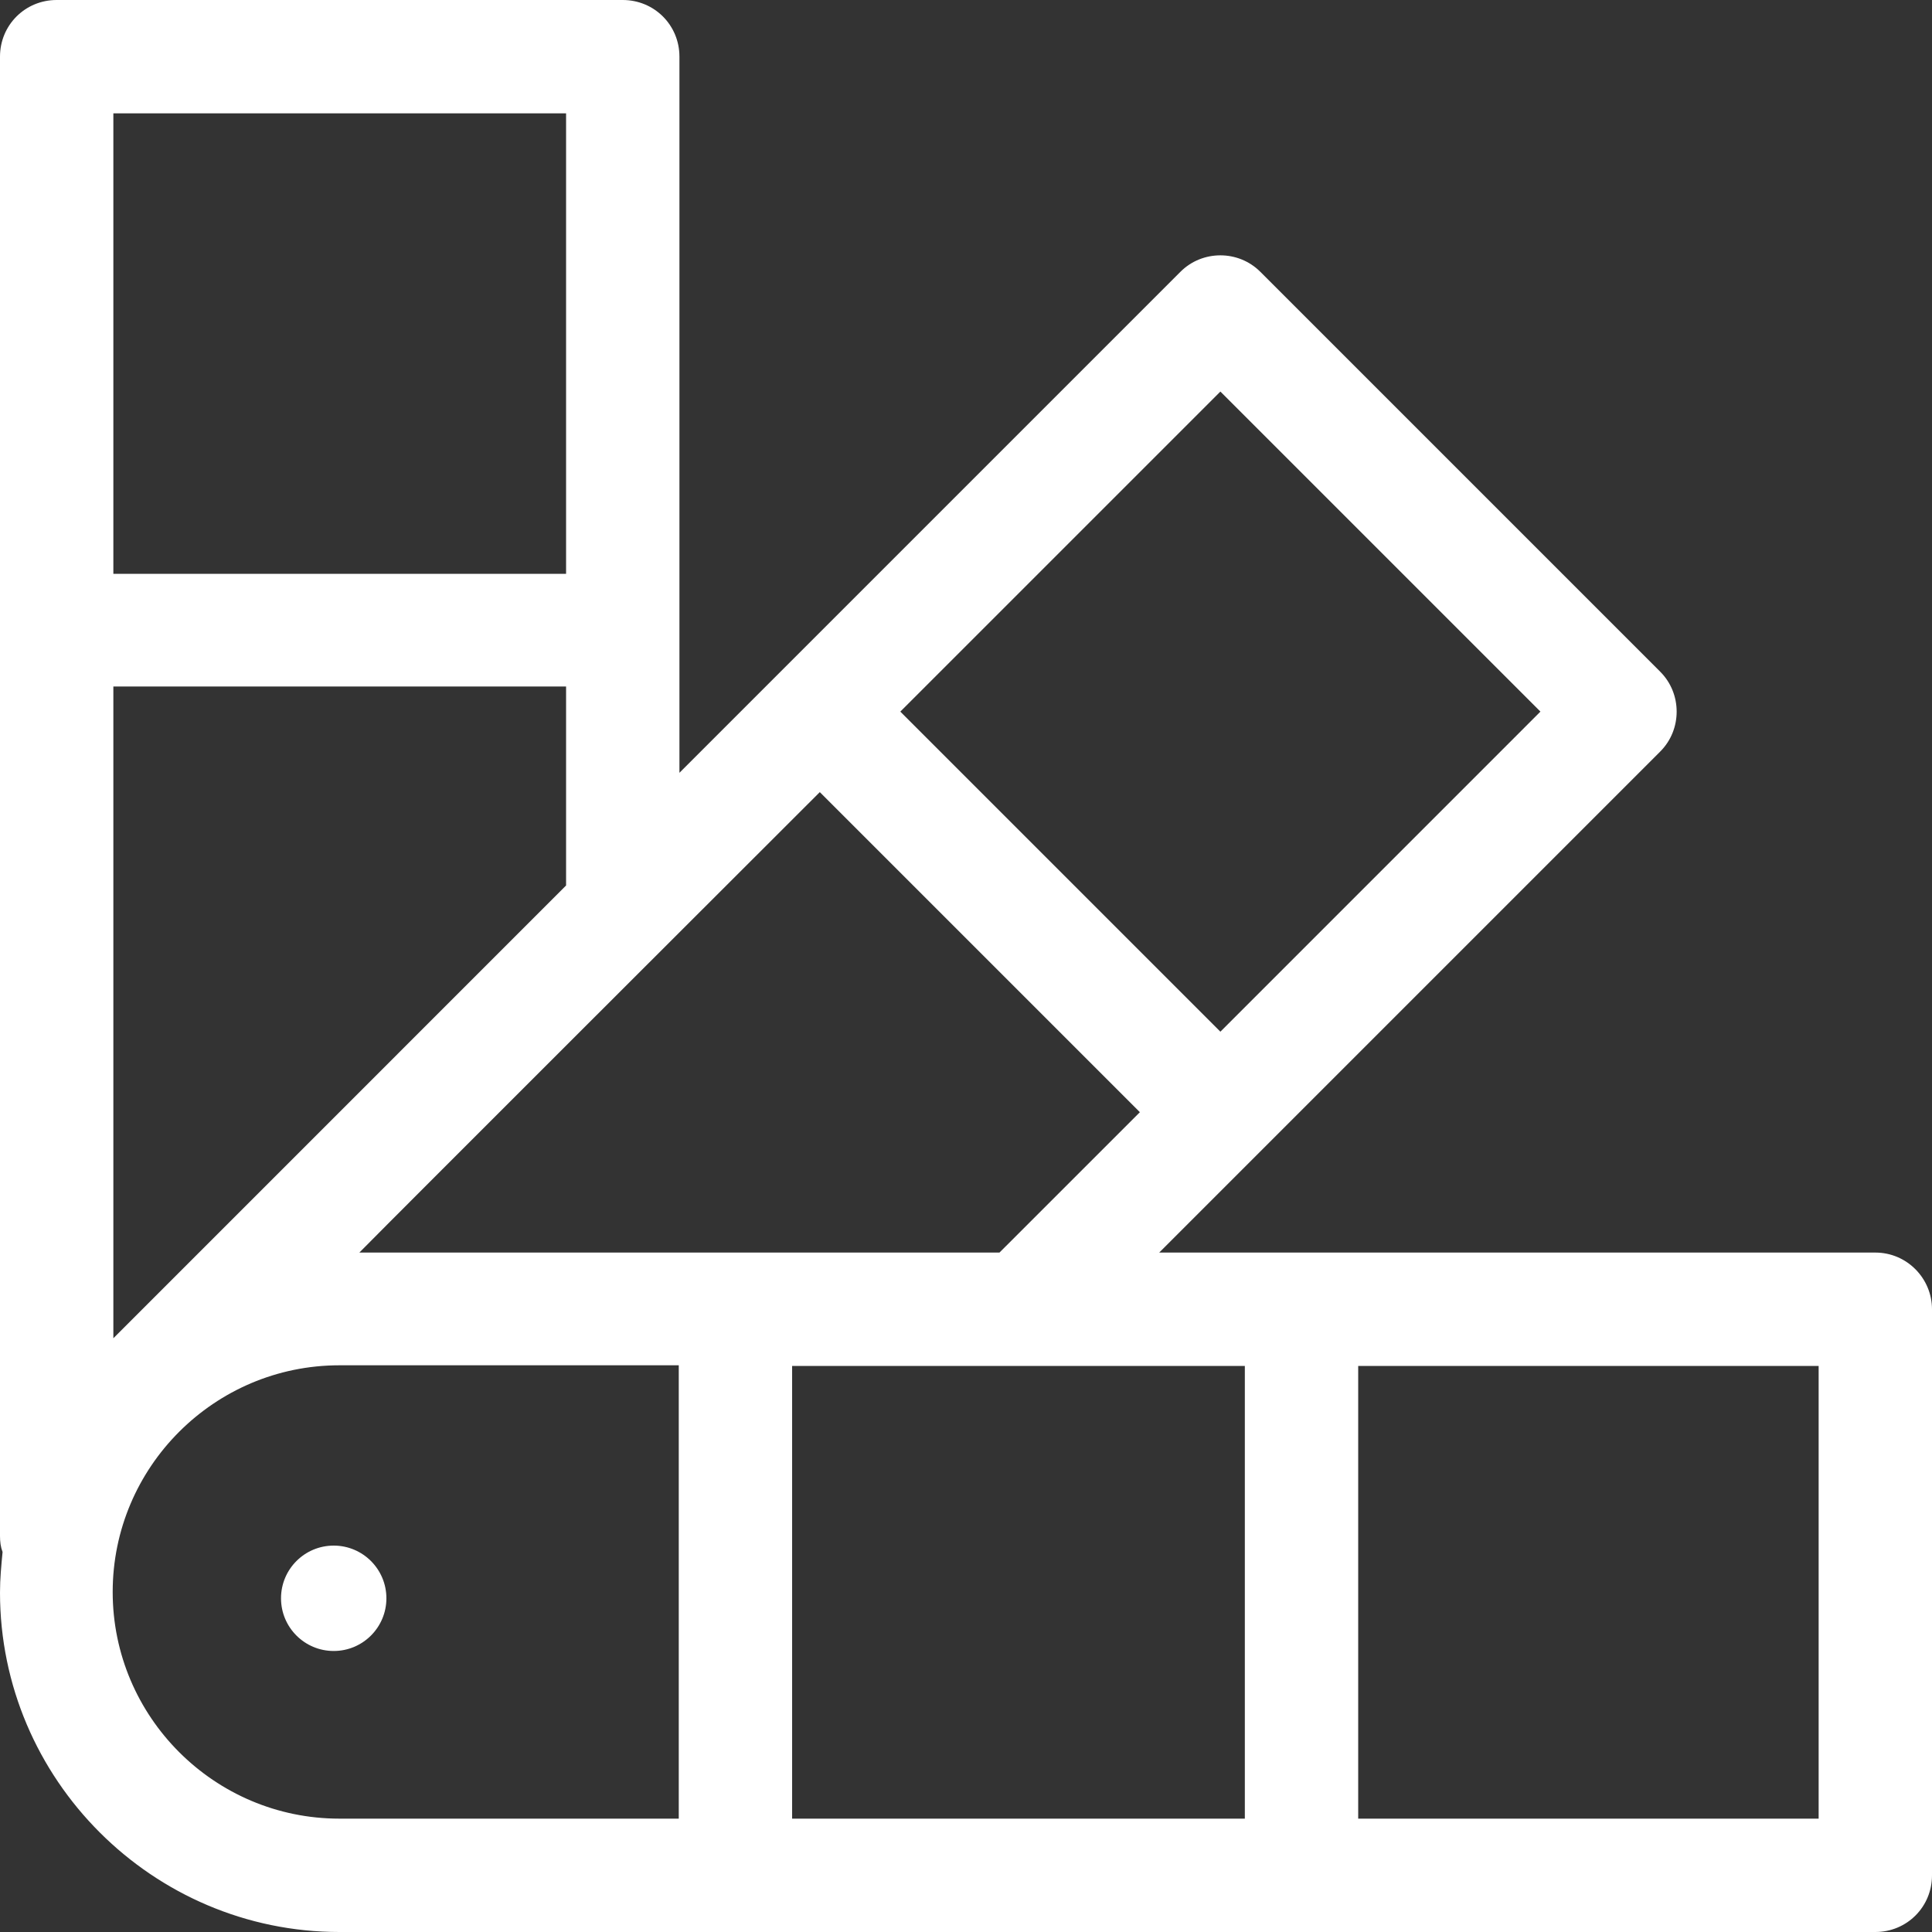 <?xml version="1.0" encoding="UTF-8"?>
<svg width="55px" height="55px" viewBox="0 0 55 55" version="1.1" xmlns="http://www.w3.org/2000/svg" xmlns:xlink="http://www.w3.org/1999/xlink">
    <rect x="0" y="0" width="55" height="55" fill="#333333" stroke="none"/>
    <!-- Generator: Sketch 63.1 (92452) - https://sketch.com -->
    <title>Imatge</title>
    <desc>Created with Sketch.</desc>
    <g id="v03" stroke="none" stroke-width="1" fill="none" fill-rule="evenodd">
        <g id="Producto_Efebe_v03" transform="translate(-110, -3406)" fill="#FFFFFF" fill-rule="nonzero">
            <g id="Group-20" transform="translate(100, 3396)">
                <g id="Imatge" transform="translate(10, 10)">
                    <path d="M53.387,35.658 C52.562,35.658 33.953,35.658 33,35.658 C33.477,35.182 46.512,22.147 47.263,21.395 C47.887,20.772 47.887,19.745 47.263,19.122 L35.878,7.737 C35.255,7.113 34.228,7.113 33.605,7.737 C32.89,8.452 19.873,21.468 19.342,22 L19.342,1.613 C19.342,0.715 18.627,0 17.728,0 L1.613,0 C0.715,0 0,0.715 0,1.613 L0,43.725 C0,43.89 0.018,44.037 0.073,44.183 C0.037,44.568 0,44.935 0,45.338 C0,50.655 4.345,55 9.662,55 C10.303,55 52.525,55 53.387,55 C54.285,55 55,54.285 55,53.387 L55,37.272 C55,36.392 54.285,35.658 53.387,35.658 Z M34.742,11.147 L43.853,20.258 L34.742,29.37 L25.63,20.258 L34.742,11.147 Z M23.338,22.55 L32.45,31.662 L28.453,35.658 C27.665,35.658 11.018,35.658 10.23,35.658 C11.422,34.448 21.982,23.907 23.338,22.55 Z M3.227,3.227 L16.115,3.227 L16.115,16.335 L3.227,16.335 L3.227,3.227 Z M3.227,19.543 L16.115,19.543 L16.115,25.208 L3.227,38.097 L3.227,19.543 Z M19.342,51.773 L9.662,51.773 C6.105,51.773 3.208,48.877 3.208,45.32 C3.208,41.763 6.105,38.867 9.662,38.867 L19.323,38.867 L19.323,51.773 L19.342,51.773 Z M35.457,51.773 L22.55,51.773 L22.55,38.885 L35.438,38.885 L35.438,51.773 L35.457,51.773 Z M51.773,51.773 L38.665,51.773 L38.665,38.885 L51.773,38.885 L51.773,51.773 Z" id="Shape"></path>
                    <circle id="Oval" cx="9.5" cy="45.5" r="1.5"></circle>
                </g>
            </g>
        </g>
    </g>
</svg>